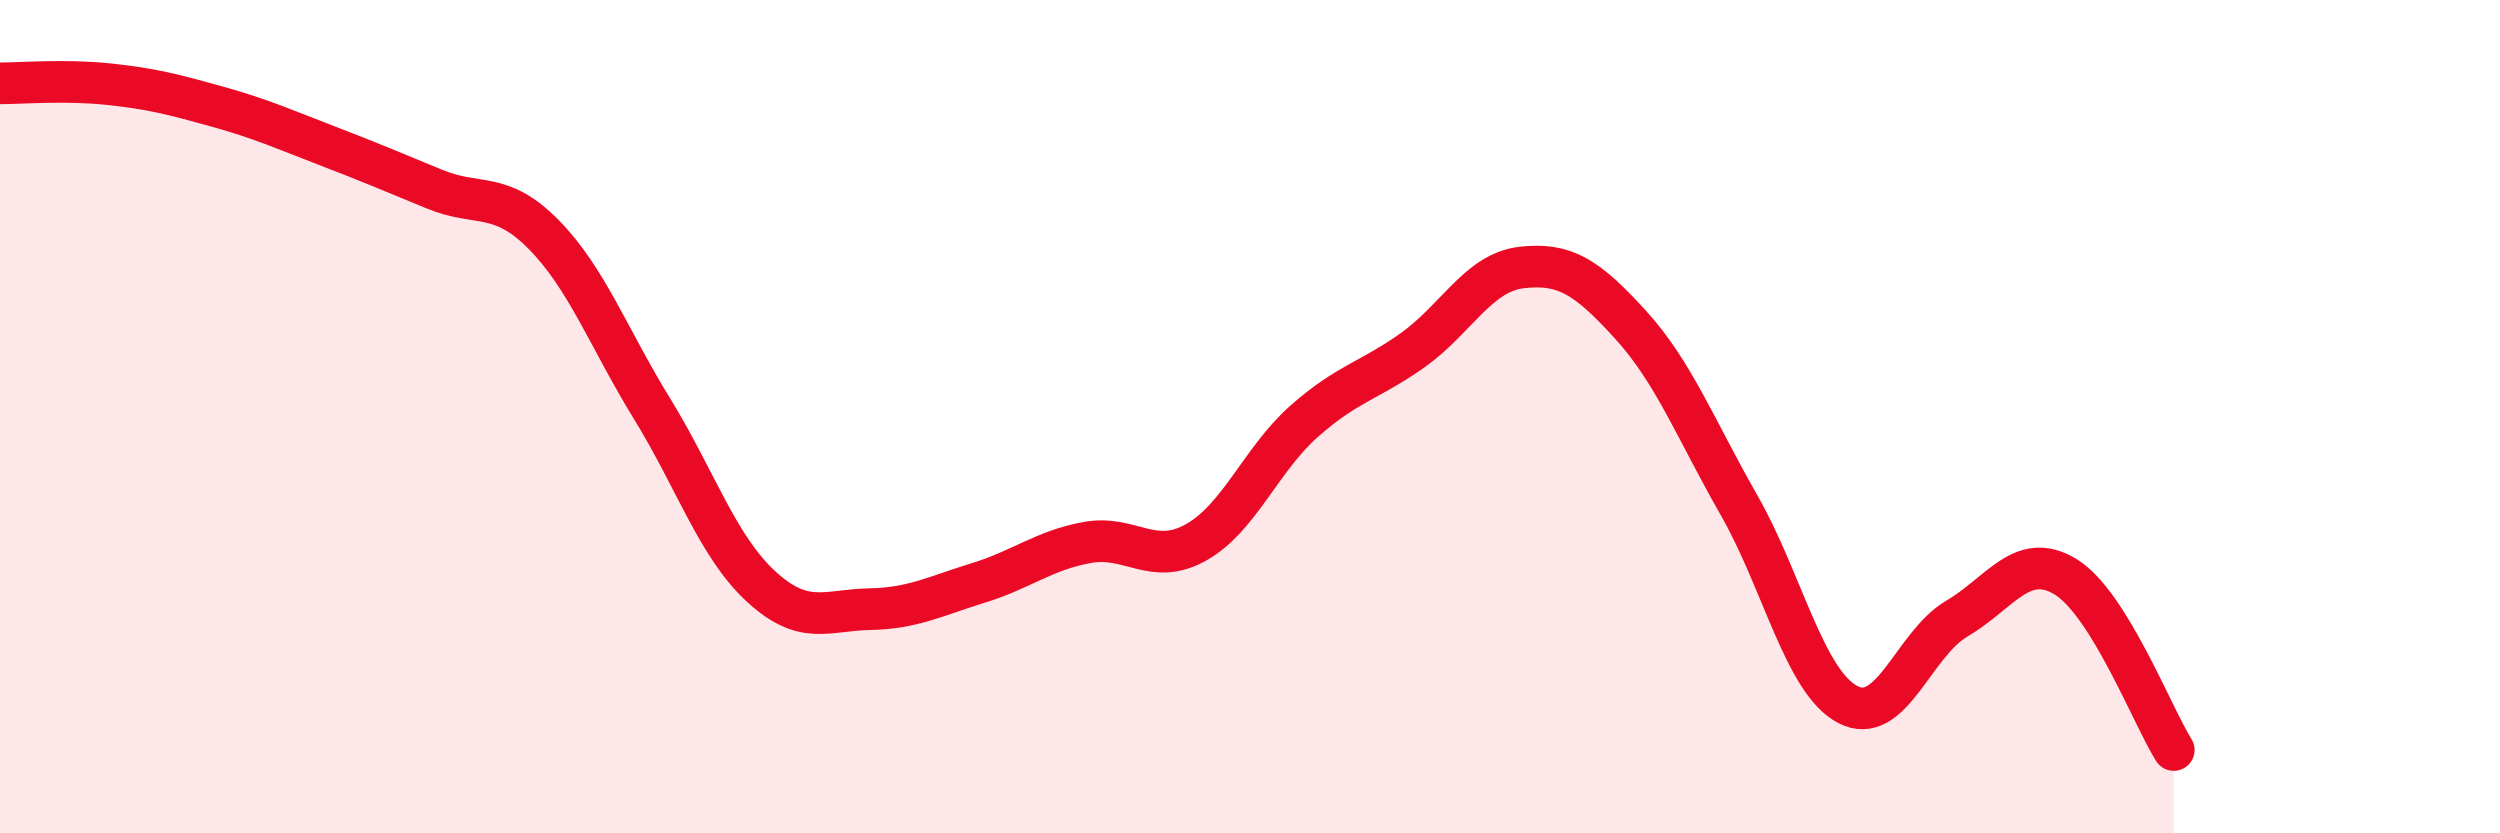
    <svg width="60" height="20" viewBox="0 0 60 20" xmlns="http://www.w3.org/2000/svg">
      <path
        d="M 0,2 C 0.52,2 1.57,1.91 2.61,2.02 C 3.65,2.13 4.18,2.27 5.22,2.56 C 6.26,2.85 6.79,3.09 7.83,3.49 C 8.87,3.89 9.39,4.11 10.43,4.54 C 11.47,4.97 12,4.57 13.04,5.62 C 14.08,6.67 14.61,8.12 15.65,9.81 C 16.69,11.5 17.22,13.11 18.26,14.07 C 19.3,15.03 19.83,14.64 20.87,14.62 C 21.91,14.6 22.44,14.31 23.48,13.99 C 24.52,13.67 25.05,13.21 26.09,13.02 C 27.13,12.83 27.66,13.6 28.7,13.02 C 29.74,12.44 30.26,11.03 31.3,10.11 C 32.34,9.19 32.87,9.14 33.91,8.4 C 34.95,7.66 35.48,6.54 36.52,6.42 C 37.56,6.3 38.09,6.65 39.13,7.79 C 40.17,8.93 40.7,10.31 41.74,12.13 C 42.78,13.95 43.31,16.37 44.35,16.91 C 45.39,17.45 45.92,15.46 46.96,14.85 C 48,14.24 48.53,13.21 49.57,13.84 C 50.61,14.47 51.65,17.17 52.17,18L52.17 20L0 20Z"
        fill="#EB0A25"
        opacity="0.1"
        stroke-linecap="round"
        stroke-linejoin="round"
      />
      <path
        d="M 0,2 C 0.52,2 1.57,1.91 2.61,2.02 C 3.65,2.13 4.18,2.27 5.22,2.56 C 6.26,2.85 6.79,3.09 7.83,3.49 C 8.87,3.89 9.39,4.11 10.43,4.54 C 11.47,4.97 12,4.57 13.04,5.62 C 14.08,6.67 14.61,8.12 15.65,9.81 C 16.69,11.5 17.22,13.11 18.26,14.07 C 19.3,15.03 19.83,14.64 20.87,14.62 C 21.91,14.6 22.44,14.31 23.48,13.99 C 24.52,13.67 25.05,13.21 26.09,13.02 C 27.13,12.83 27.66,13.6 28.7,13.02 C 29.74,12.44 30.26,11.03 31.3,10.11 C 32.34,9.19 32.87,9.14 33.91,8.4 C 34.95,7.66 35.48,6.54 36.52,6.42 C 37.56,6.3 38.09,6.65 39.13,7.79 C 40.17,8.93 40.7,10.31 41.74,12.13 C 42.78,13.95 43.31,16.37 44.35,16.91 C 45.39,17.45 45.92,15.46 46.96,14.85 C 48,14.24 48.53,13.21 49.57,13.84 C 50.61,14.47 51.65,17.17 52.17,18"
        stroke="#EB0A25"
        stroke-width="1"
        fill="none"
        stroke-linecap="round"
        stroke-linejoin="round"
      />
    </svg>
  